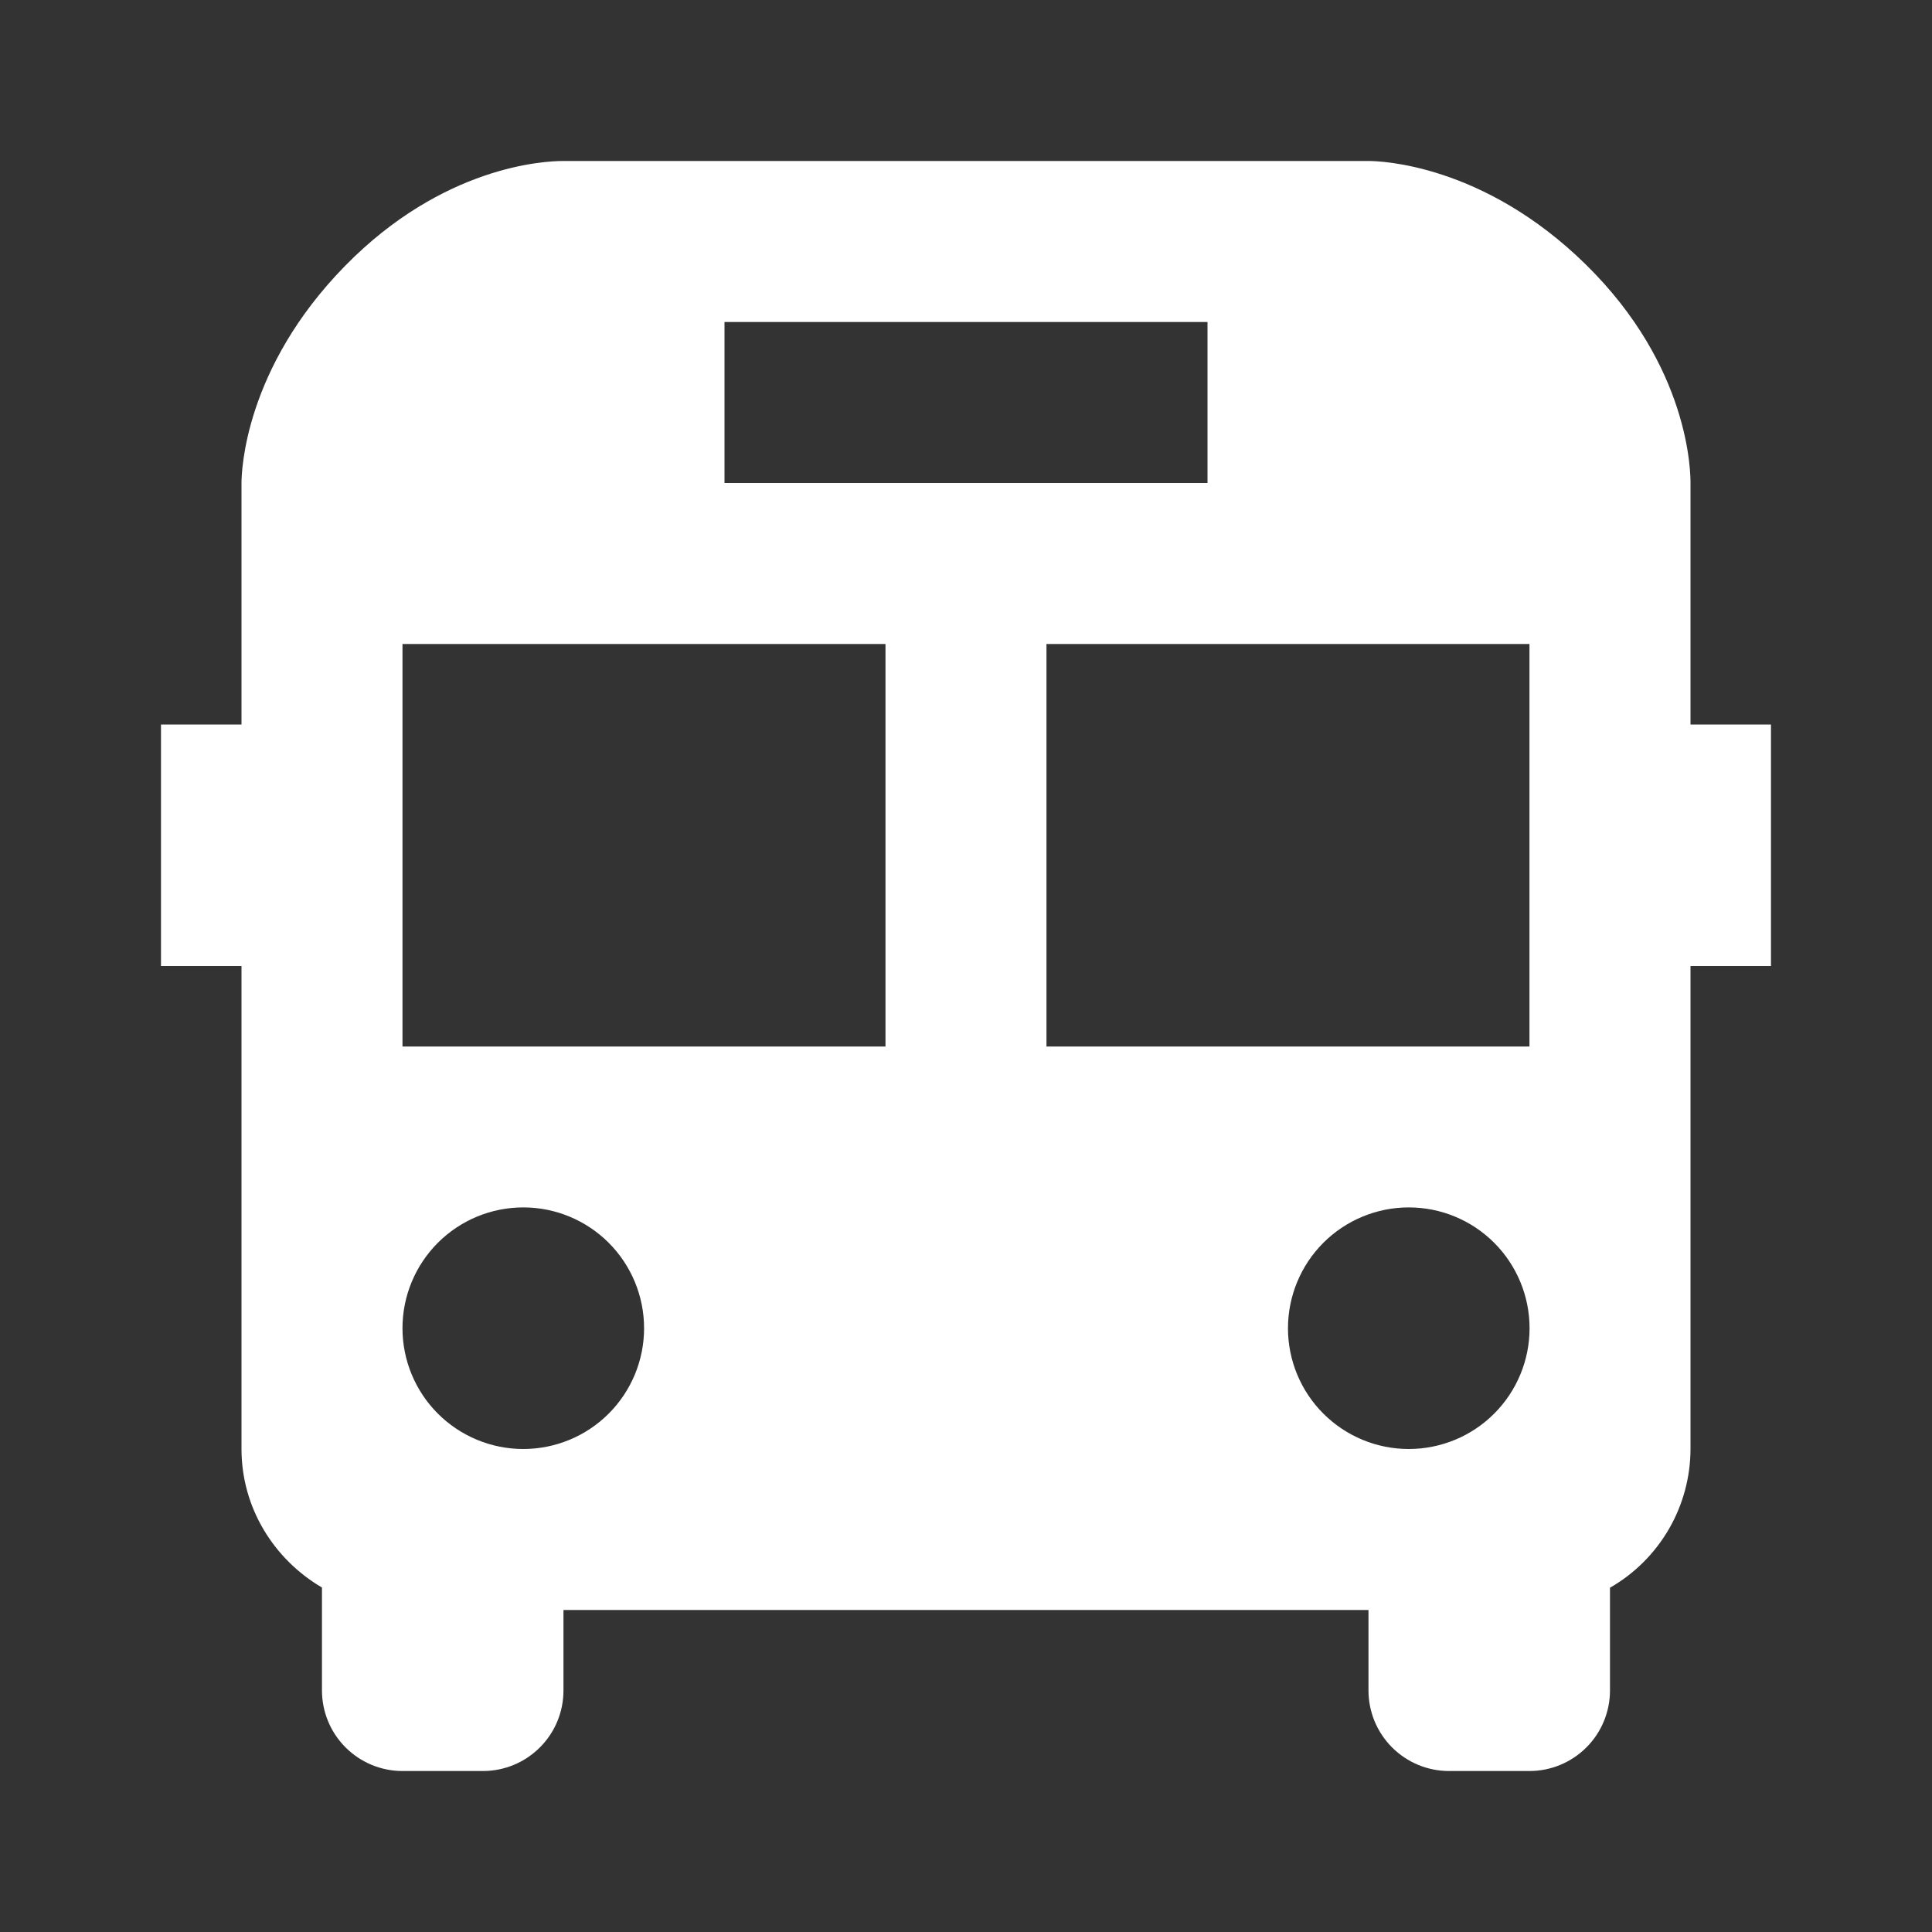 <?xml version="1.0" encoding="UTF-8"?>
<svg xmlns="http://www.w3.org/2000/svg" width="40" height="40" viewBox="0 0 40 40" fill="none">
  <rect x="0" y="0" width="40" height="40" fill="#333333" stroke="none"/>
  <path d="M35 10.035C35.005 9.792 34.988 7.593 32.833 5.477C30.711 3.393 28.571 3.333 28.333 3.333H11.66C11.261 3.333 9.171 3.438 7.146 5.503C5.06 7.63 5 9.765 5 10V15H3.333V20H5V30C5 31.223 5.676 32.288 6.666 32.868V35C6.666 35.442 6.842 35.866 7.154 36.178C7.467 36.491 7.891 36.667 8.333 36.667H10C10.442 36.667 10.866 36.491 11.178 36.178C11.491 35.866 11.666 35.442 11.666 35V33.333H28.333V35C28.333 35.442 28.509 35.866 28.821 36.178C29.134 36.491 29.558 36.667 30 36.667H31.666C32.108 36.667 32.532 36.491 32.845 36.178C33.157 35.866 33.333 35.442 33.333 35V32.872C33.839 32.582 34.259 32.163 34.552 31.659C34.844 31.155 34.999 30.583 35 30V20H36.666V15H35V10.035ZM15 6.667H25V10H15V6.667ZM10.833 30C10.17 30 9.534 29.736 9.065 29.267C8.596 28.798 8.333 28.162 8.333 27.498C8.333 26.835 8.597 26.199 9.066 25.73C9.535 25.261 10.171 24.998 10.835 24.998C11.498 24.998 12.134 25.262 12.603 25.731C13.072 26.201 13.335 26.837 13.335 27.5C13.335 28.163 13.071 28.799 12.602 29.268C12.133 29.737 11.496 30 10.833 30ZM18.333 21.667H8.333V13.333H18.333V21.667ZM29.166 30C28.503 30 27.867 29.736 27.398 29.267C26.929 28.798 26.666 28.162 26.666 27.498C26.667 26.835 26.93 26.199 27.399 25.73C27.869 25.261 28.505 24.998 29.168 24.998C29.831 24.998 30.467 25.262 30.936 25.731C31.405 26.201 31.668 26.837 31.668 27.5C31.668 28.163 31.404 28.799 30.935 29.268C30.466 29.737 29.83 30 29.166 30ZM31.666 21.667H21.666V13.333H31.666V21.667Z" fill="white"></path>
</svg>
